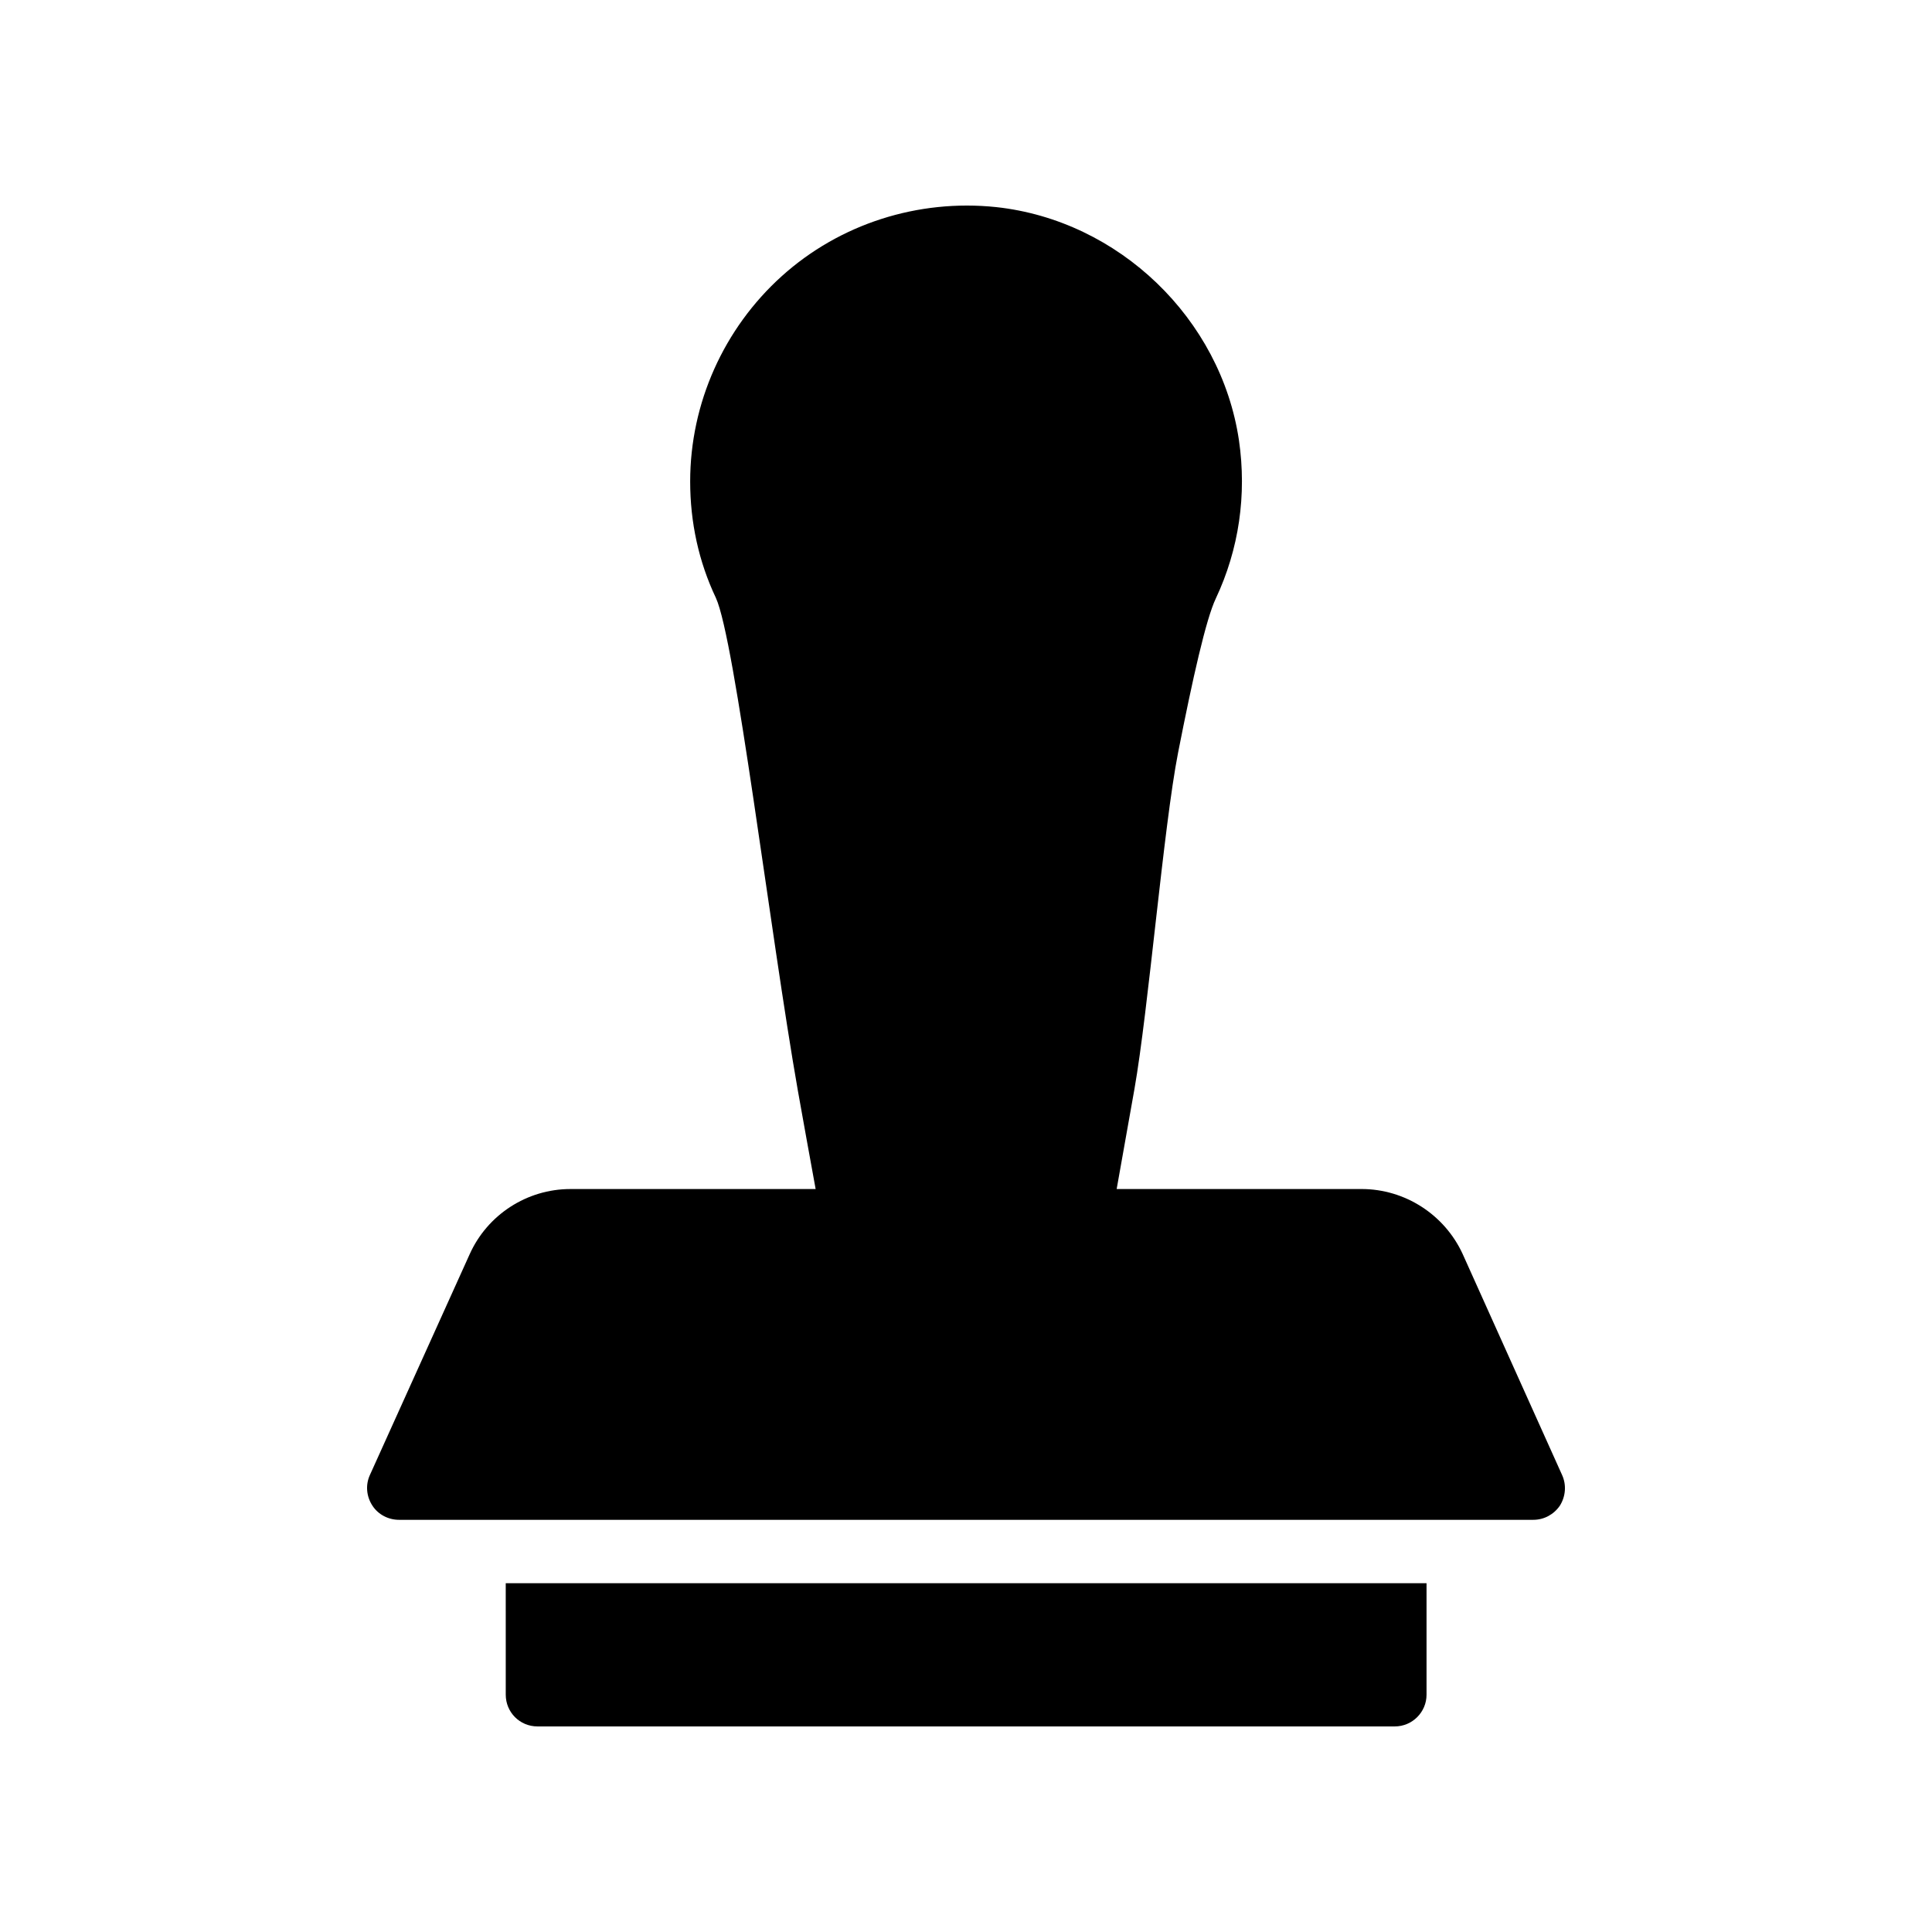 <?xml version="1.0" encoding="UTF-8"?>
<!-- Uploaded to: ICON Repo, www.iconrepo.com, Generator: ICON Repo Mixer Tools -->
<svg fill="#000000" width="800px" height="800px" version="1.1" viewBox="144 144 512 512" xmlns="http://www.w3.org/2000/svg">
 <g>
  <path d="m242.68 542.99c1.512 2.352 4.199 3.777 7.055 3.777h300.61c2.856 0 5.457-1.426 7.055-3.777 1.512-2.434 1.762-5.457 0.586-8.062l-26.367-58.609c-4.785-10.414-15.281-17.215-26.785-17.215h-64.906c1.512-8.48 3.106-17.383 4.703-26.449 3.695-20.906 7.727-69.609 11.586-89.258 3.863-19.648 7.391-35.352 9.992-40.809 6.129-13.016 8.23-27.457 6.129-41.902-4.785-32.242-31.824-58.273-64.32-61.801-20.742-2.184-41.48 4.449-56.848 18.305-15.367 13.855-24.266 33.672-24.266 54.41 0 10.832 2.266 21.242 6.801 30.816 5.121 11.082 14.359 88.586 21.746 130.66 1.594 8.984 3.191 17.719 4.703 26.031h-64.992c-11.504 0-22 6.801-26.703 17.297l-26.449 58.527c-1.172 2.602-0.918 5.625 0.676 8.062z"/>
  <path d="m278.03 593.12c0 4.617 3.695 8.398 8.398 8.398h227.22c4.617 0 8.398-3.777 8.398-8.398v-29.559h-244.02z"/>
 </g>
</svg>